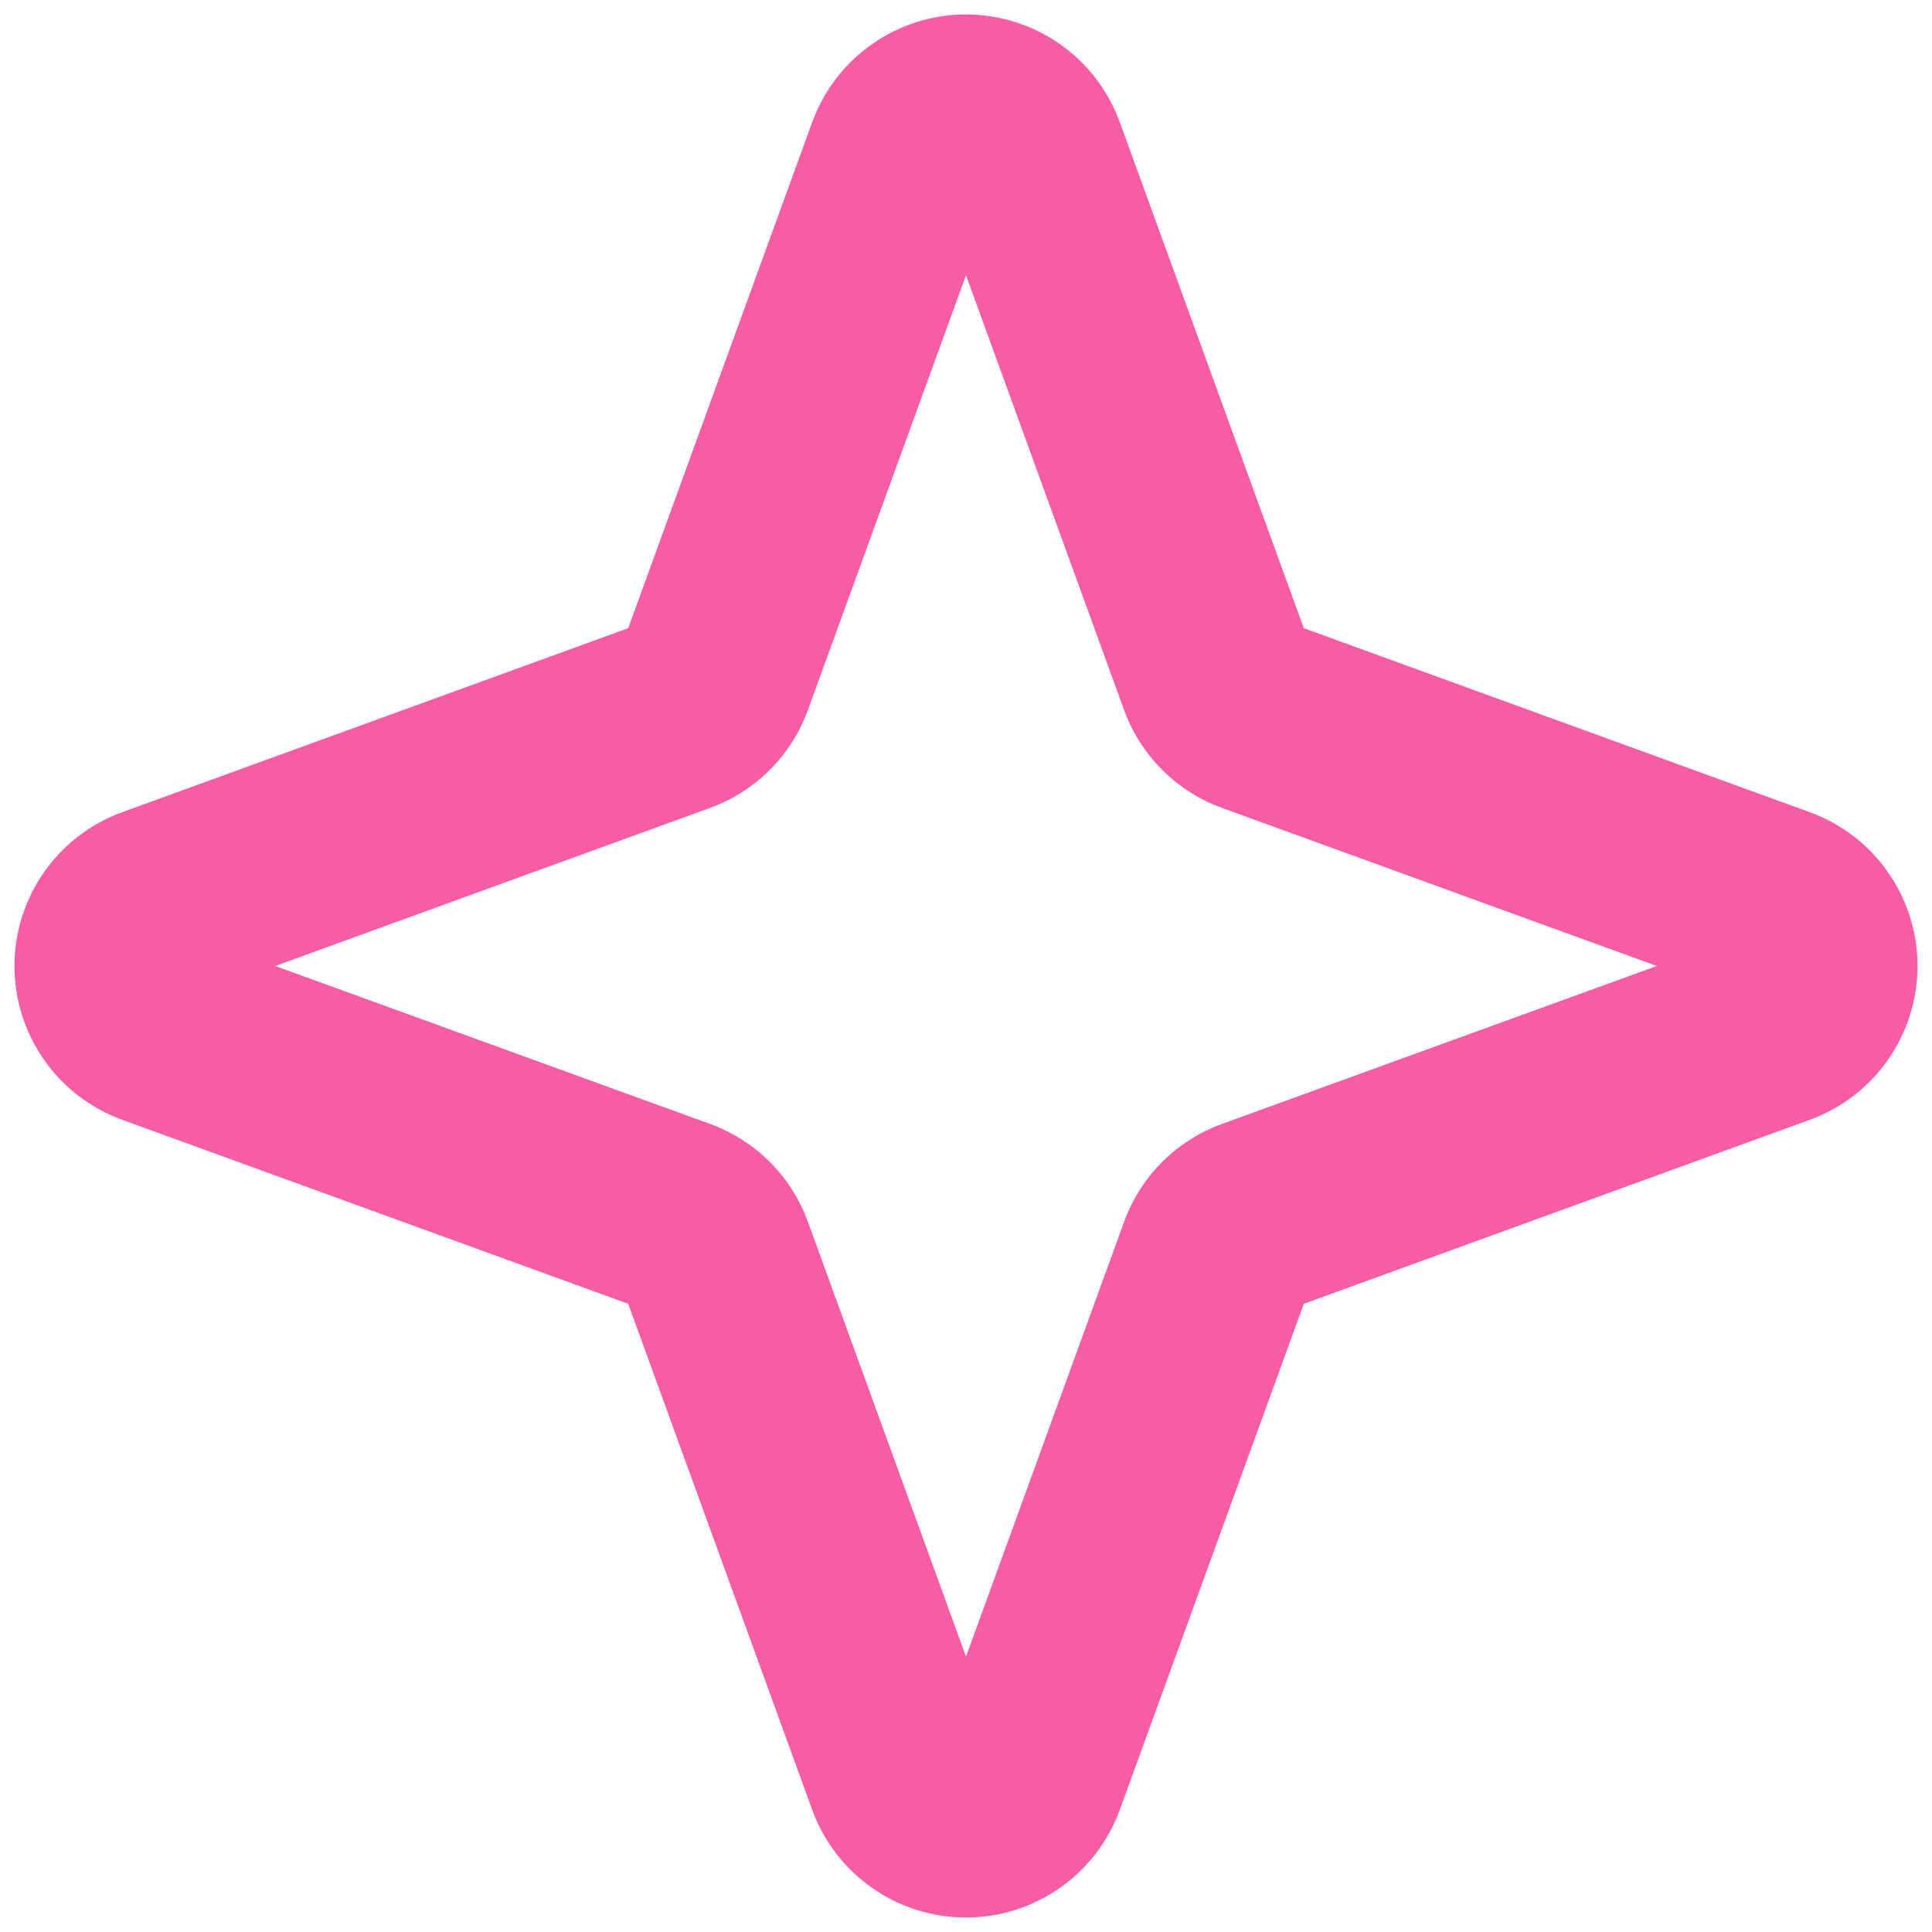 <?xml version="1.0" encoding="UTF-8"?> <svg xmlns="http://www.w3.org/2000/svg" width="92" height="92" viewBox="0 0 92 92" fill="none"> <path d="M86.18 38.676L62.086 29.914L53.324 5.82C52.778 4.317 51.782 3.018 50.471 2.1C49.161 1.182 47.6 0.689 46 0.689C44.4 0.689 42.839 1.182 41.529 2.1C40.218 3.018 39.222 4.317 38.676 5.82L29.914 29.914L5.82 38.676C4.317 39.222 3.018 40.218 2.1 41.529C1.182 42.839 0.689 44.4 0.689 46C0.689 47.6 1.182 49.161 2.1 50.471C3.018 51.782 4.317 52.778 5.82 53.324L29.914 62.086L38.676 86.18C39.222 87.683 40.218 88.983 41.529 89.9C42.839 90.818 44.4 91.311 46 91.311C47.6 91.311 49.161 90.818 50.471 89.9C51.782 88.983 52.778 87.683 53.324 86.18L62.086 62.086L86.18 53.324C87.683 52.778 88.983 51.782 89.9 50.471C90.818 49.161 91.311 47.6 91.311 46C91.311 44.4 90.818 42.839 89.9 41.529C88.983 40.218 87.683 39.222 86.18 38.676ZM58.191 53.52C57.12 53.908 56.147 54.527 55.341 55.333C54.535 56.139 53.916 57.112 53.528 58.184L46 78.887L38.473 58.184C38.084 57.112 37.465 56.139 36.659 55.333C35.853 54.527 34.88 53.908 33.809 53.52L13.106 46L33.809 38.473C34.88 38.084 35.853 37.465 36.659 36.659C37.465 35.853 38.084 34.88 38.473 33.809L46 13.106L53.528 33.809C53.916 34.88 54.535 35.853 55.341 36.659C56.147 37.465 57.12 38.084 58.191 38.473L78.895 46L58.191 53.52Z" fill="#F85CA5"></path> </svg> 